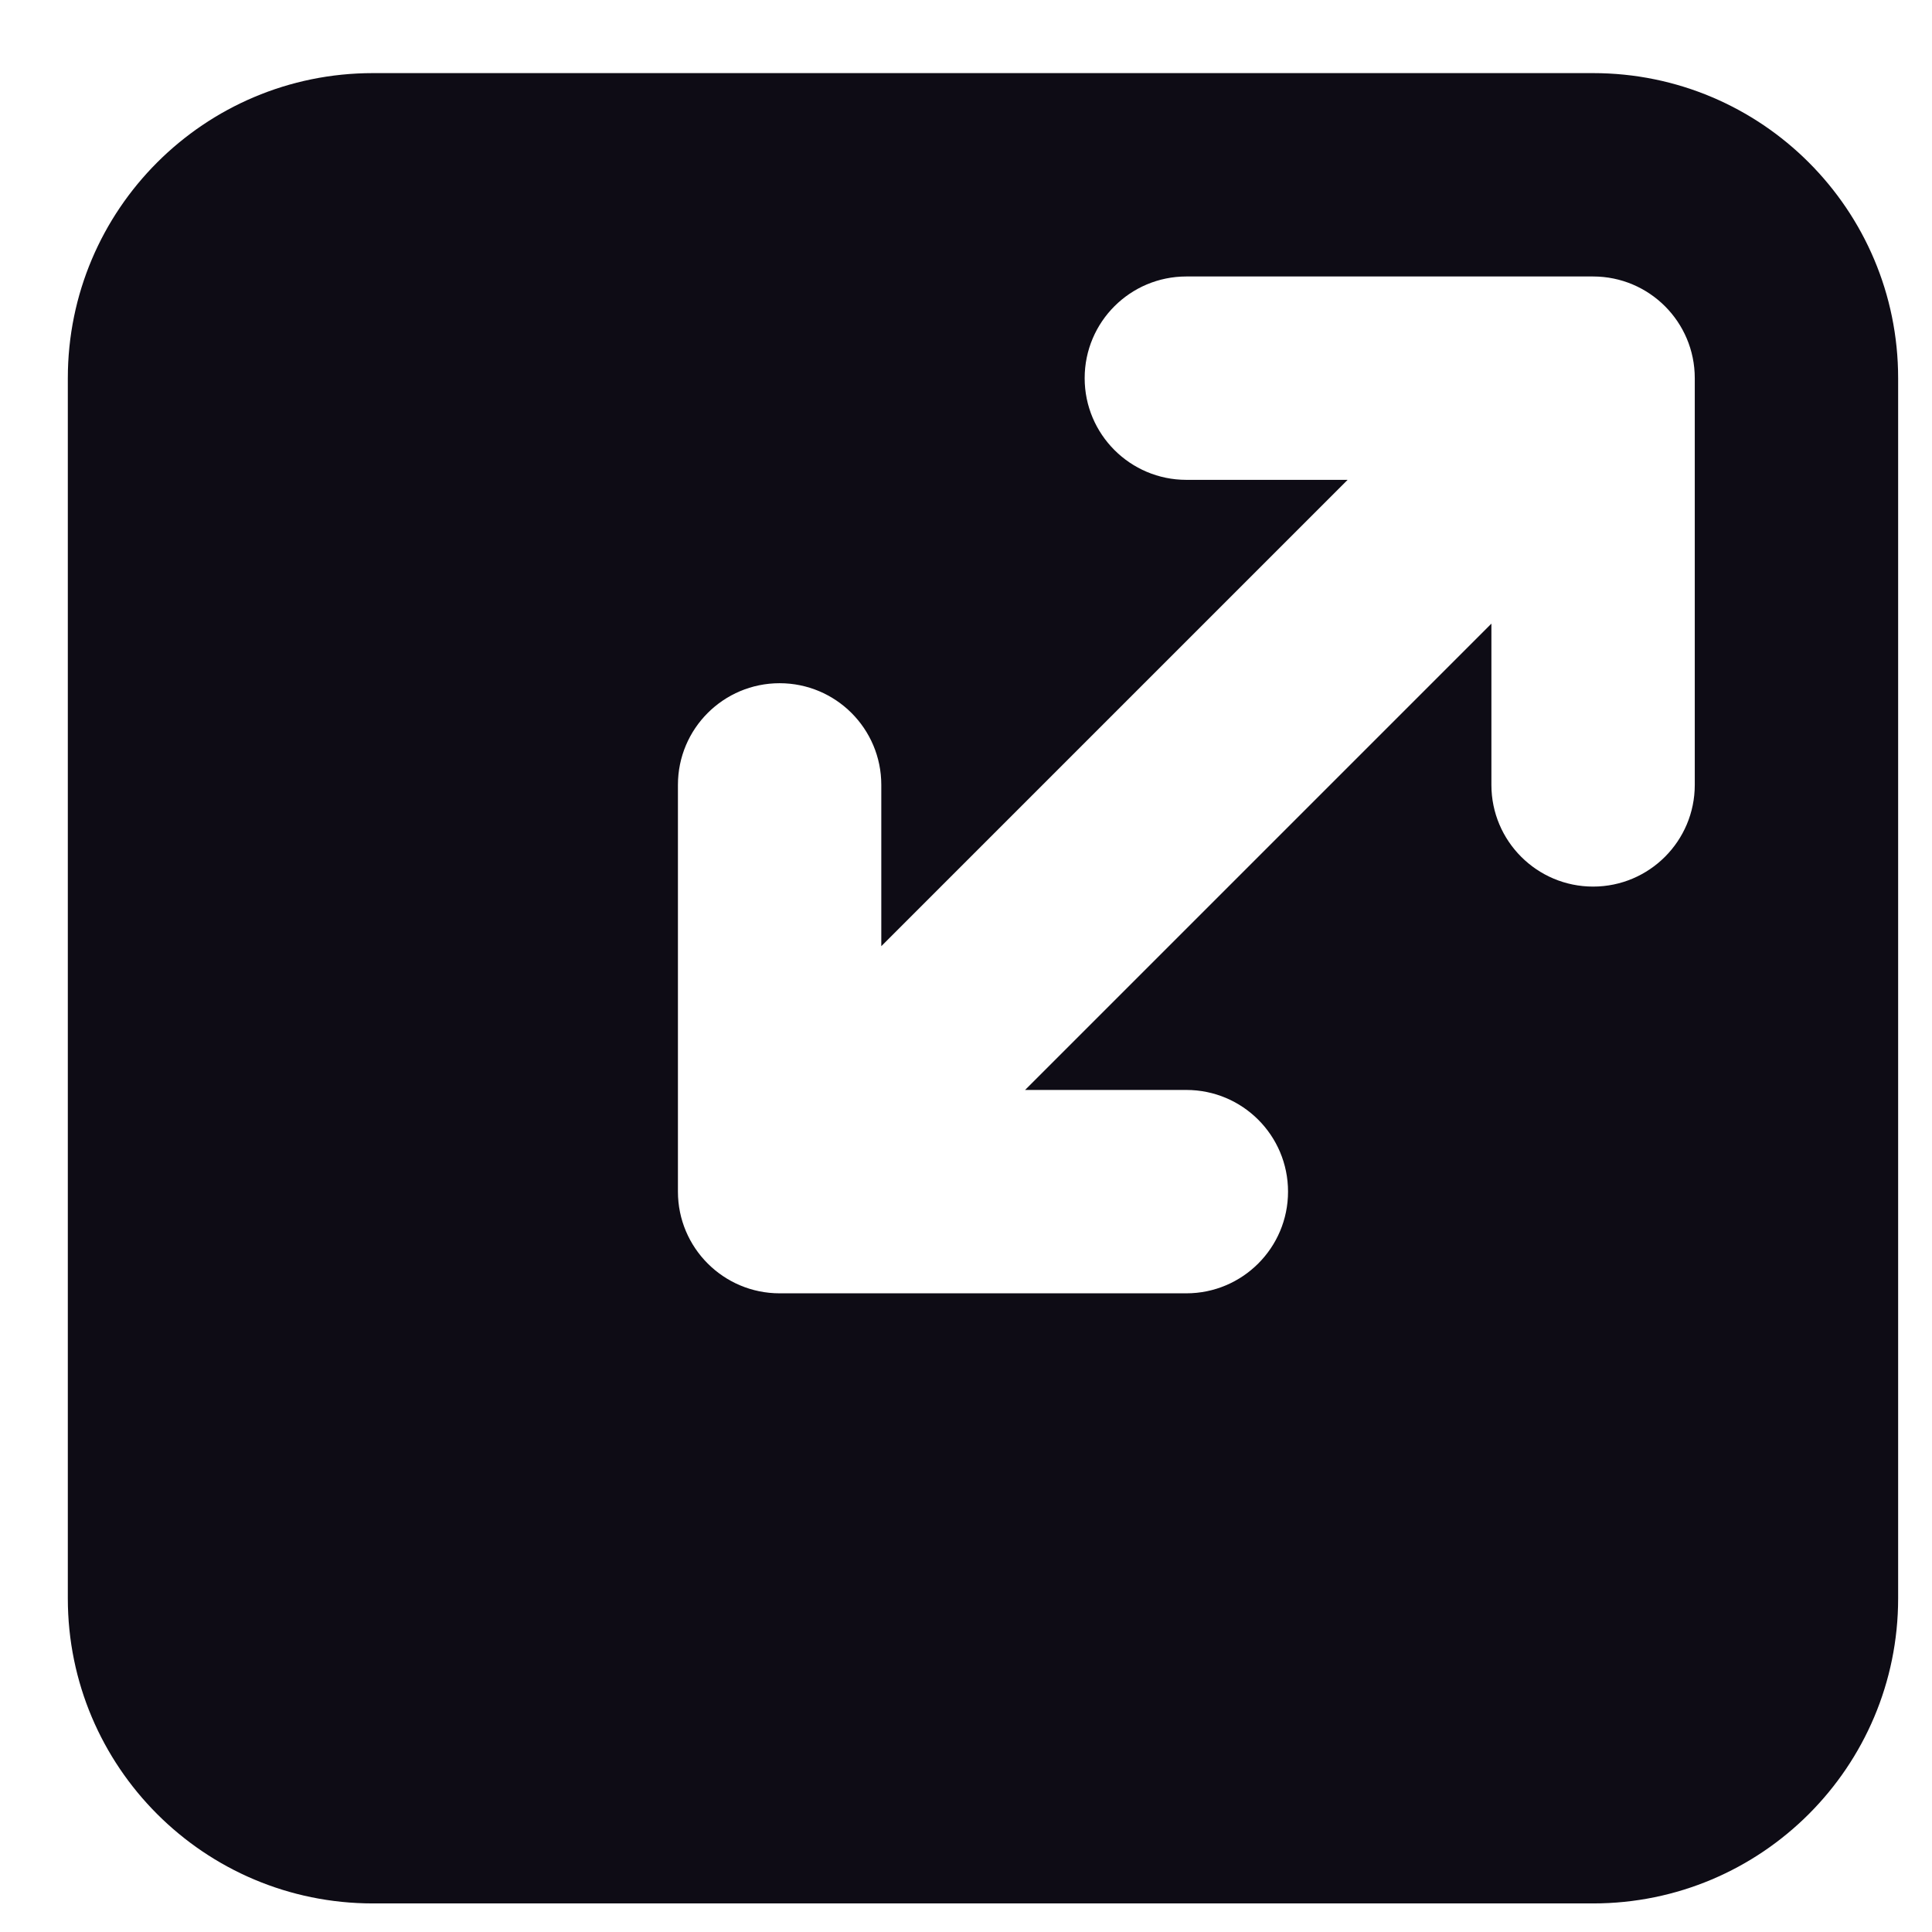 <svg width="19" height="19" viewBox="0 0 19 19" fill="none" xmlns="http://www.w3.org/2000/svg">
<path fill-rule="evenodd" clip-rule="evenodd" d="M15.667 18.719H3.667C2.01 18.719 0.667 17.376 0.667 15.719V3.719C0.667 2.062 2.01 0.719 3.667 0.719H15.667C17.324 0.719 18.667 2.062 18.667 3.719V15.719C18.667 17.376 17.324 18.719 15.667 18.719ZM14.667 6.133L10.081 10.719H11.667C12.219 10.719 12.667 11.166 12.667 11.719C12.667 12.271 12.219 12.719 11.667 12.719H7.667C7.115 12.719 6.667 12.271 6.667 11.719V7.719C6.667 7.166 7.115 6.719 7.667 6.719C8.219 6.719 8.667 7.166 8.667 7.719V9.305L13.253 4.719H11.667C11.115 4.719 10.667 4.271 10.667 3.719C10.667 3.166 11.115 2.719 11.667 2.719H15.667C16.219 2.719 16.667 3.166 16.667 3.719V7.719C16.667 8.271 16.219 8.719 15.667 8.719C15.115 8.719 14.667 8.271 14.667 7.719V6.133Z" fill="#0E0C15"/>
</svg>
